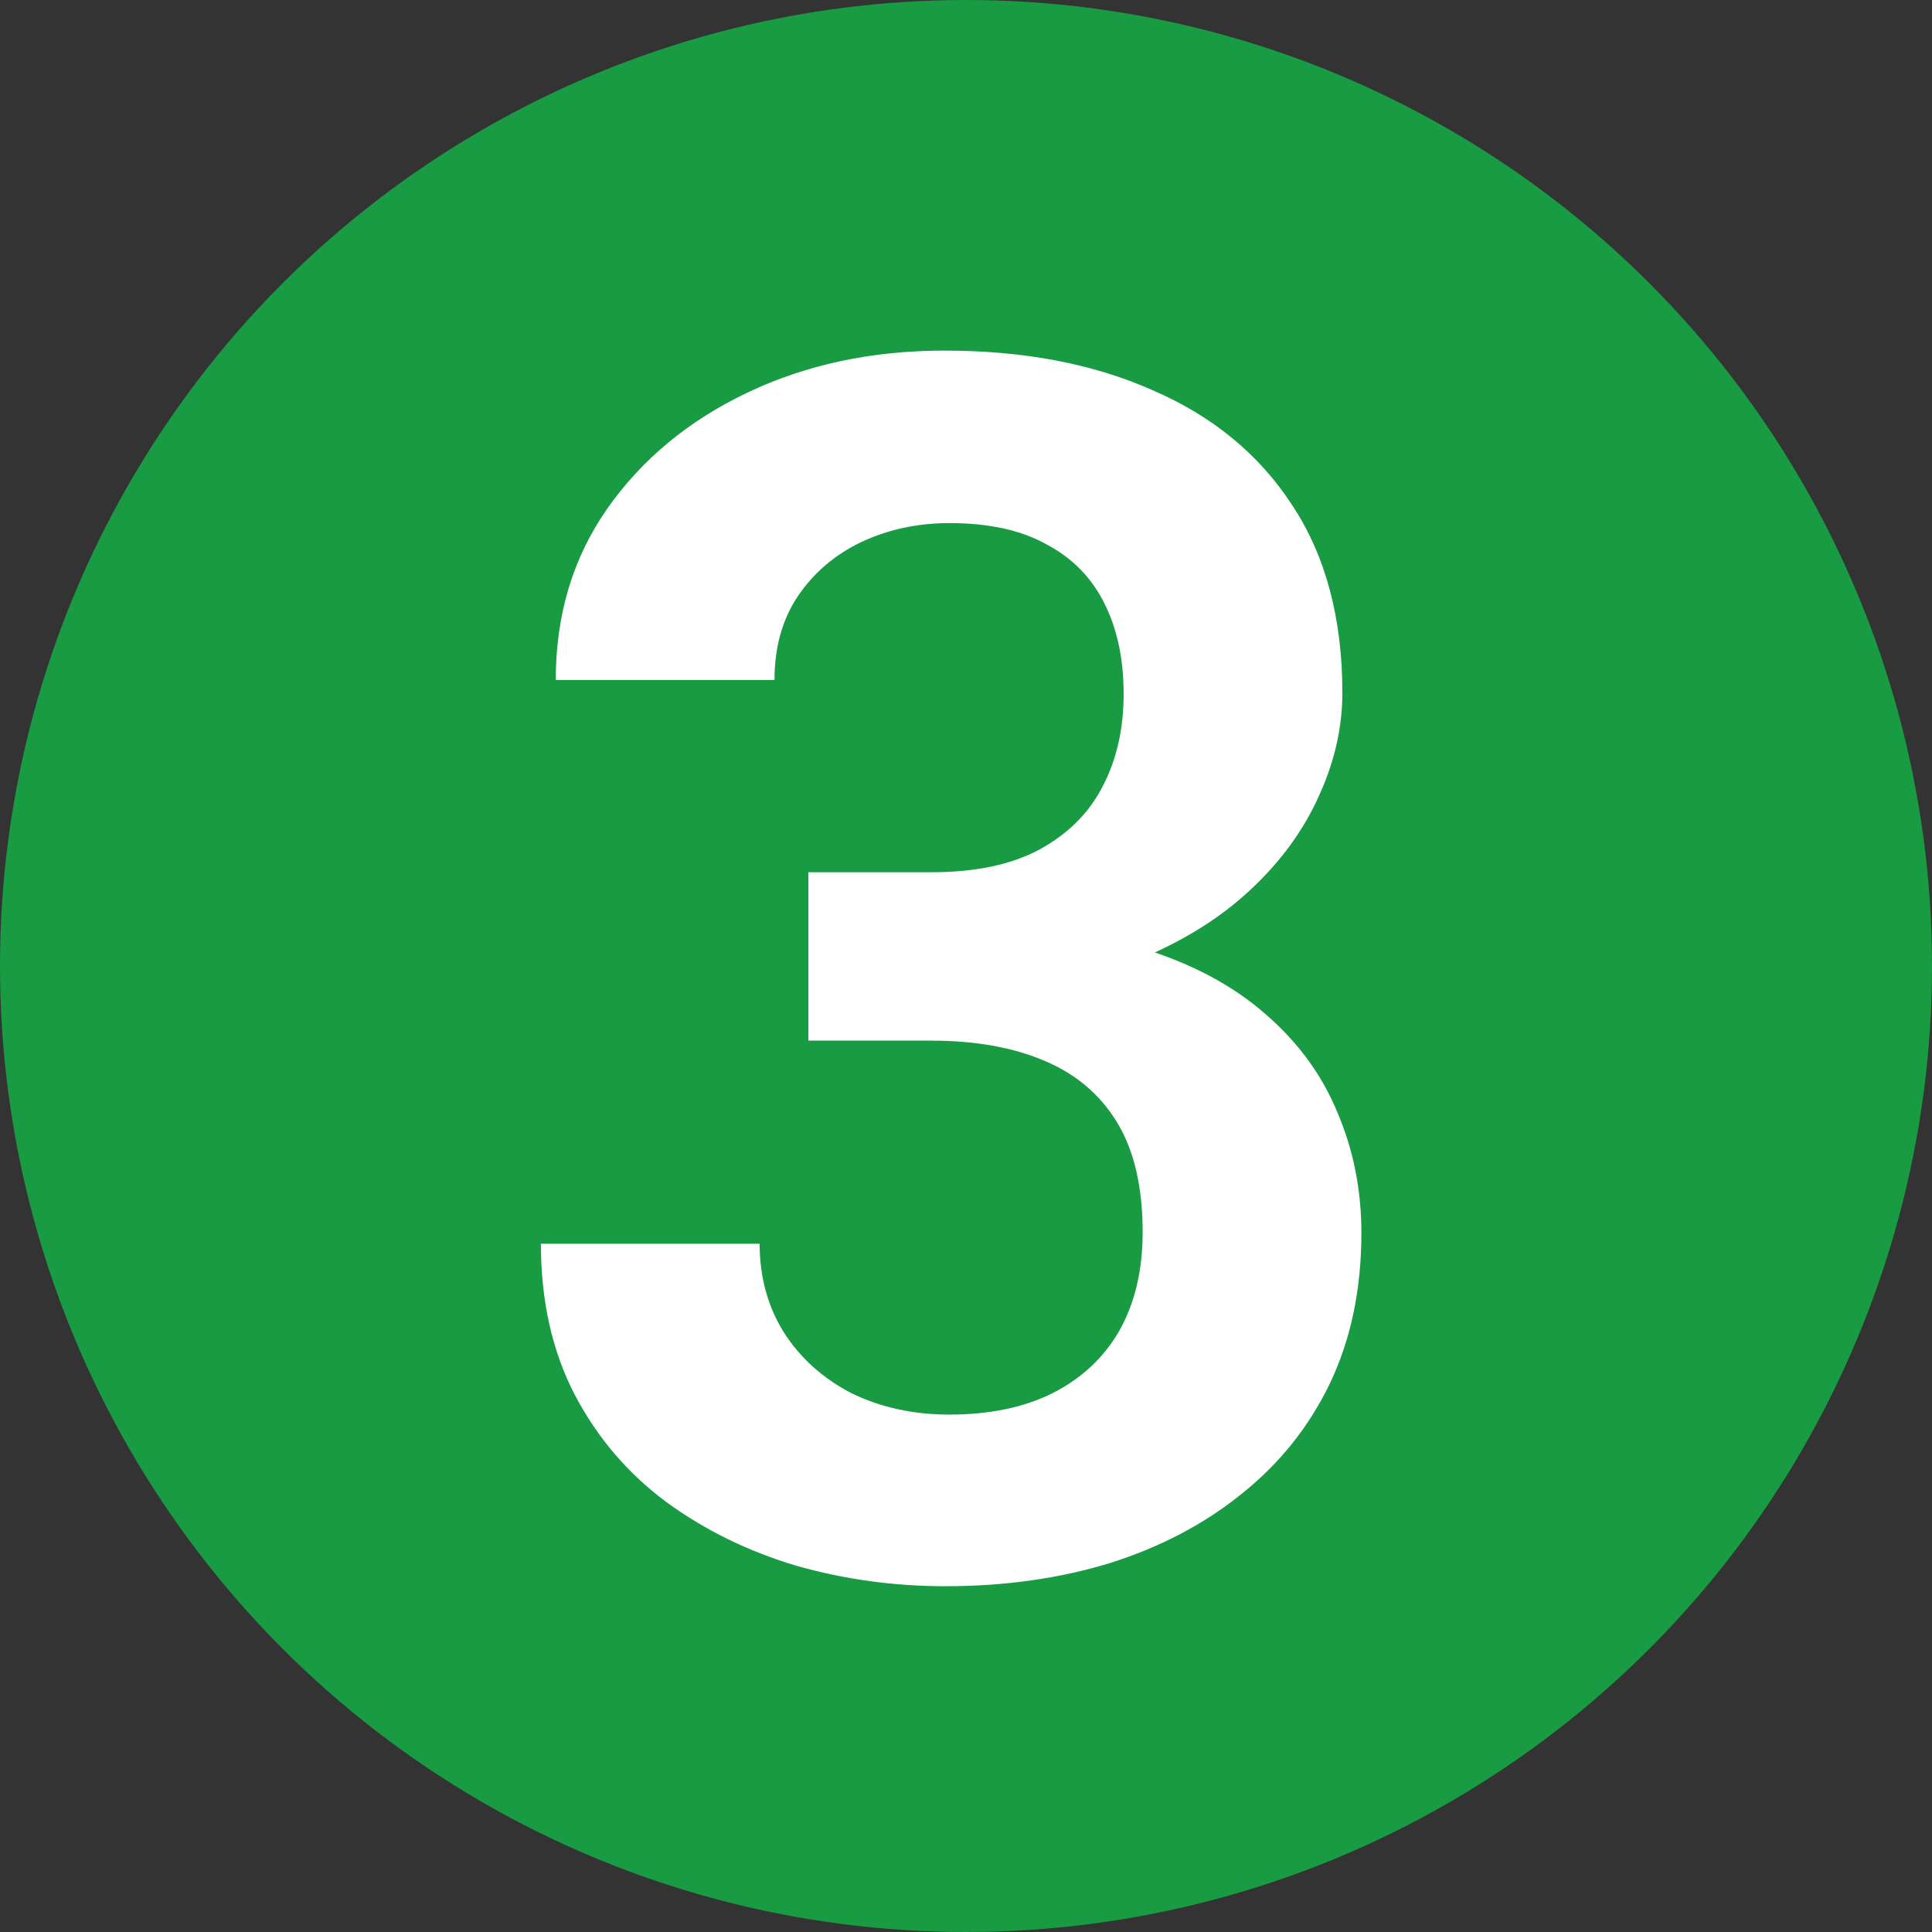 <?xml version="1.0" encoding="UTF-8"?> <svg xmlns="http://www.w3.org/2000/svg" width="32" height="32" viewBox="0 0 32 32" fill="none"><rect x="0" y="0" width="32" height="32" fill="#333333" stroke="none"/><g clip-path="url(#clip0_954_36089)"><circle cx="16" cy="16" r="16" fill="#189B42"></circle><path d="M13.389 14.447H15.426C16.146 14.447 16.738 14.324 17.203 14.078C17.677 13.823 18.028 13.477 18.256 13.039C18.493 12.592 18.611 12.078 18.611 11.494C18.611 10.92 18.506 10.423 18.297 10.004C18.087 9.576 17.768 9.247 17.34 9.02C16.921 8.783 16.383 8.664 15.727 8.664C15.198 8.664 14.71 8.769 14.264 8.979C13.826 9.188 13.475 9.489 13.211 9.881C12.956 10.264 12.828 10.724 12.828 11.262H9.205C9.205 10.186 9.488 9.243 10.053 8.432C10.627 7.611 11.402 6.969 12.377 6.504C13.352 6.039 14.441 5.807 15.645 5.807C16.957 5.807 18.105 6.025 19.09 6.463C20.083 6.891 20.854 7.525 21.4 8.363C21.956 9.202 22.234 10.241 22.234 11.48C22.234 12.073 22.093 12.665 21.811 13.258C21.537 13.841 21.131 14.37 20.594 14.844C20.065 15.309 19.413 15.687 18.639 15.979C17.873 16.261 16.994 16.402 16 16.402H13.389V14.447ZM13.389 17.236V15.309H16C17.121 15.309 18.092 15.441 18.912 15.705C19.741 15.96 20.425 16.325 20.963 16.799C21.501 17.264 21.897 17.806 22.152 18.426C22.417 19.046 22.549 19.711 22.549 20.422C22.549 21.352 22.376 22.181 22.029 22.91C21.683 23.63 21.195 24.241 20.566 24.742C19.947 25.244 19.217 25.626 18.379 25.891C17.54 26.146 16.634 26.273 15.658 26.273C14.81 26.273 13.986 26.16 13.184 25.932C12.391 25.695 11.675 25.344 11.037 24.879C10.399 24.405 9.893 23.812 9.52 23.102C9.146 22.381 8.959 21.547 8.959 20.6H12.582C12.582 21.146 12.714 21.634 12.979 22.062C13.252 22.491 13.626 22.828 14.1 23.074C14.583 23.311 15.125 23.43 15.727 23.43C16.392 23.43 16.962 23.311 17.436 23.074C17.919 22.828 18.288 22.482 18.543 22.035C18.798 21.579 18.926 21.037 18.926 20.408C18.926 19.661 18.785 19.055 18.502 18.59C18.219 18.125 17.814 17.783 17.285 17.564C16.766 17.346 16.146 17.236 15.426 17.236H13.389Z" fill="white"></path></g><defs><clipPath id="clip0_954_36089"><rect width="32" height="32" fill="white"></rect></clipPath></defs></svg> 